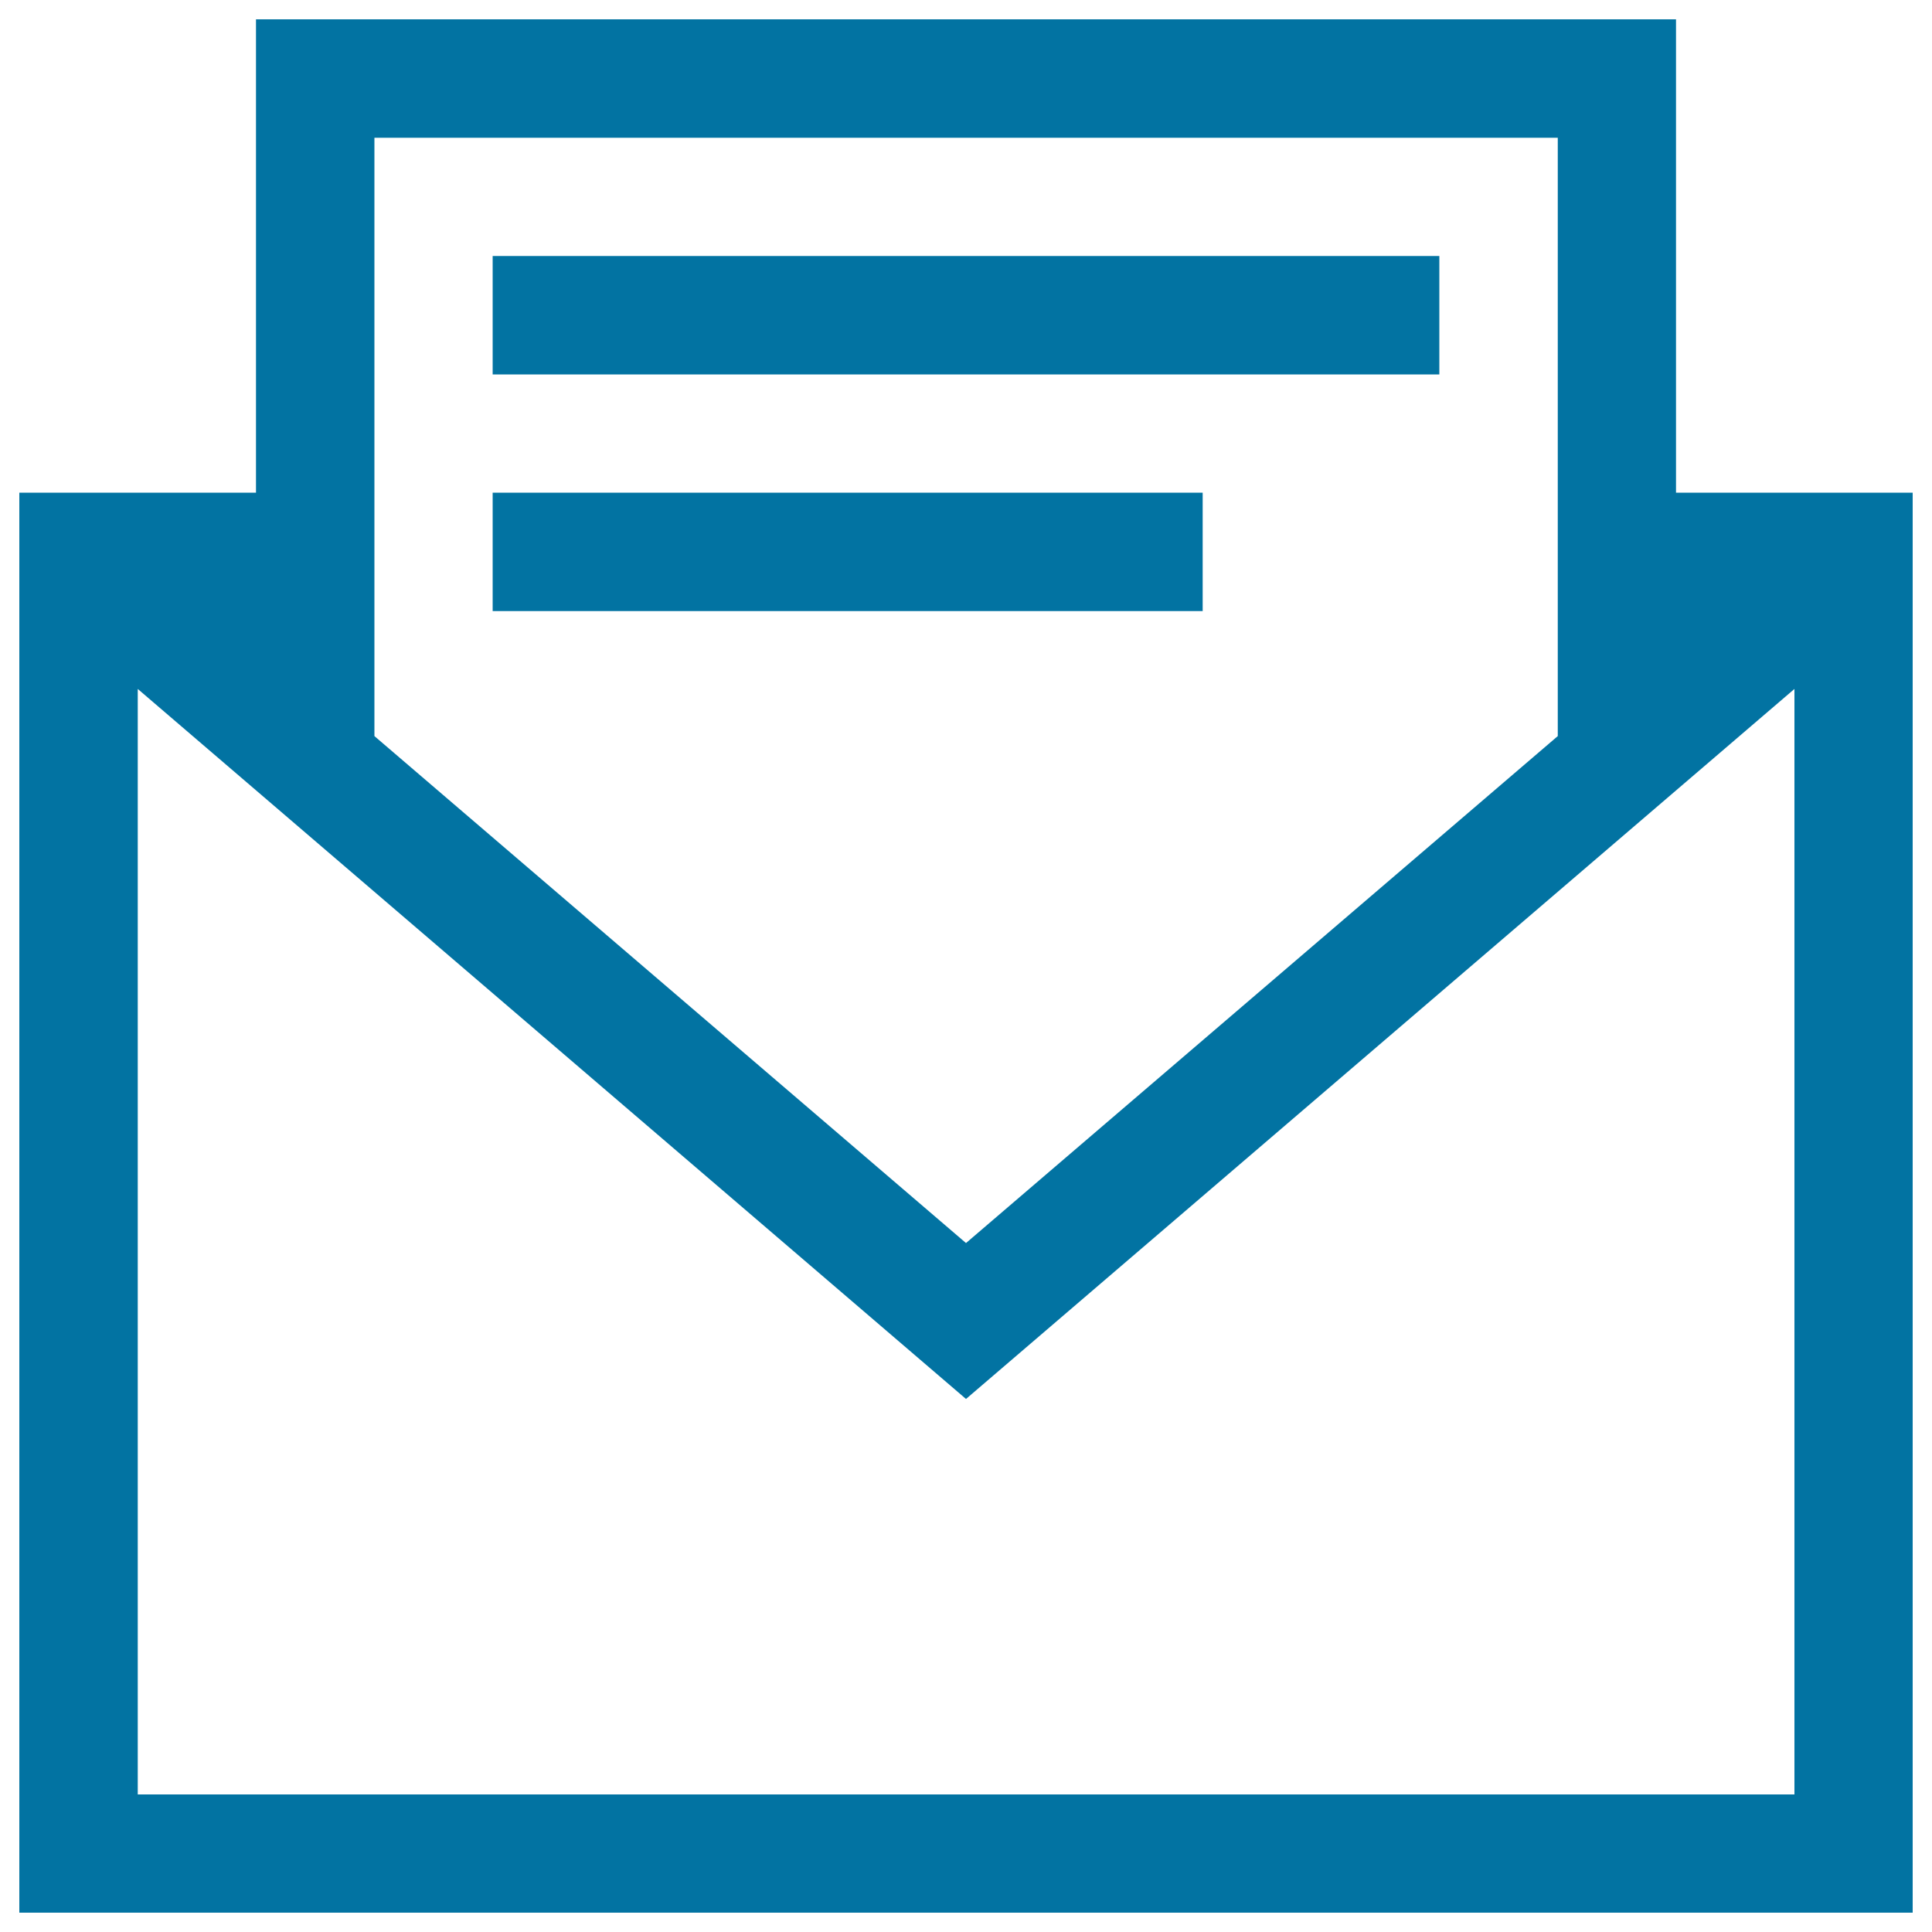 <svg xmlns="http://www.w3.org/2000/svg" viewBox="0 0 1000 1000" style="fill:#0273a2">
<title>Mail Envelope With Letter Paper SVG icon</title>
<g><path d="M867.5,255V10h-735v245H10v735h980V255H867.5z M193.8,71.3h612.5V381L500,643.4L193.8,381V71.3z M928.8,928.8H71.3V356.6L500,724.1l428.8-367.5V928.8z M745,193.8H255v-61.3h490V193.8z M622.5,316.3H255V255h367.5V316.3z"/></g>
</svg>